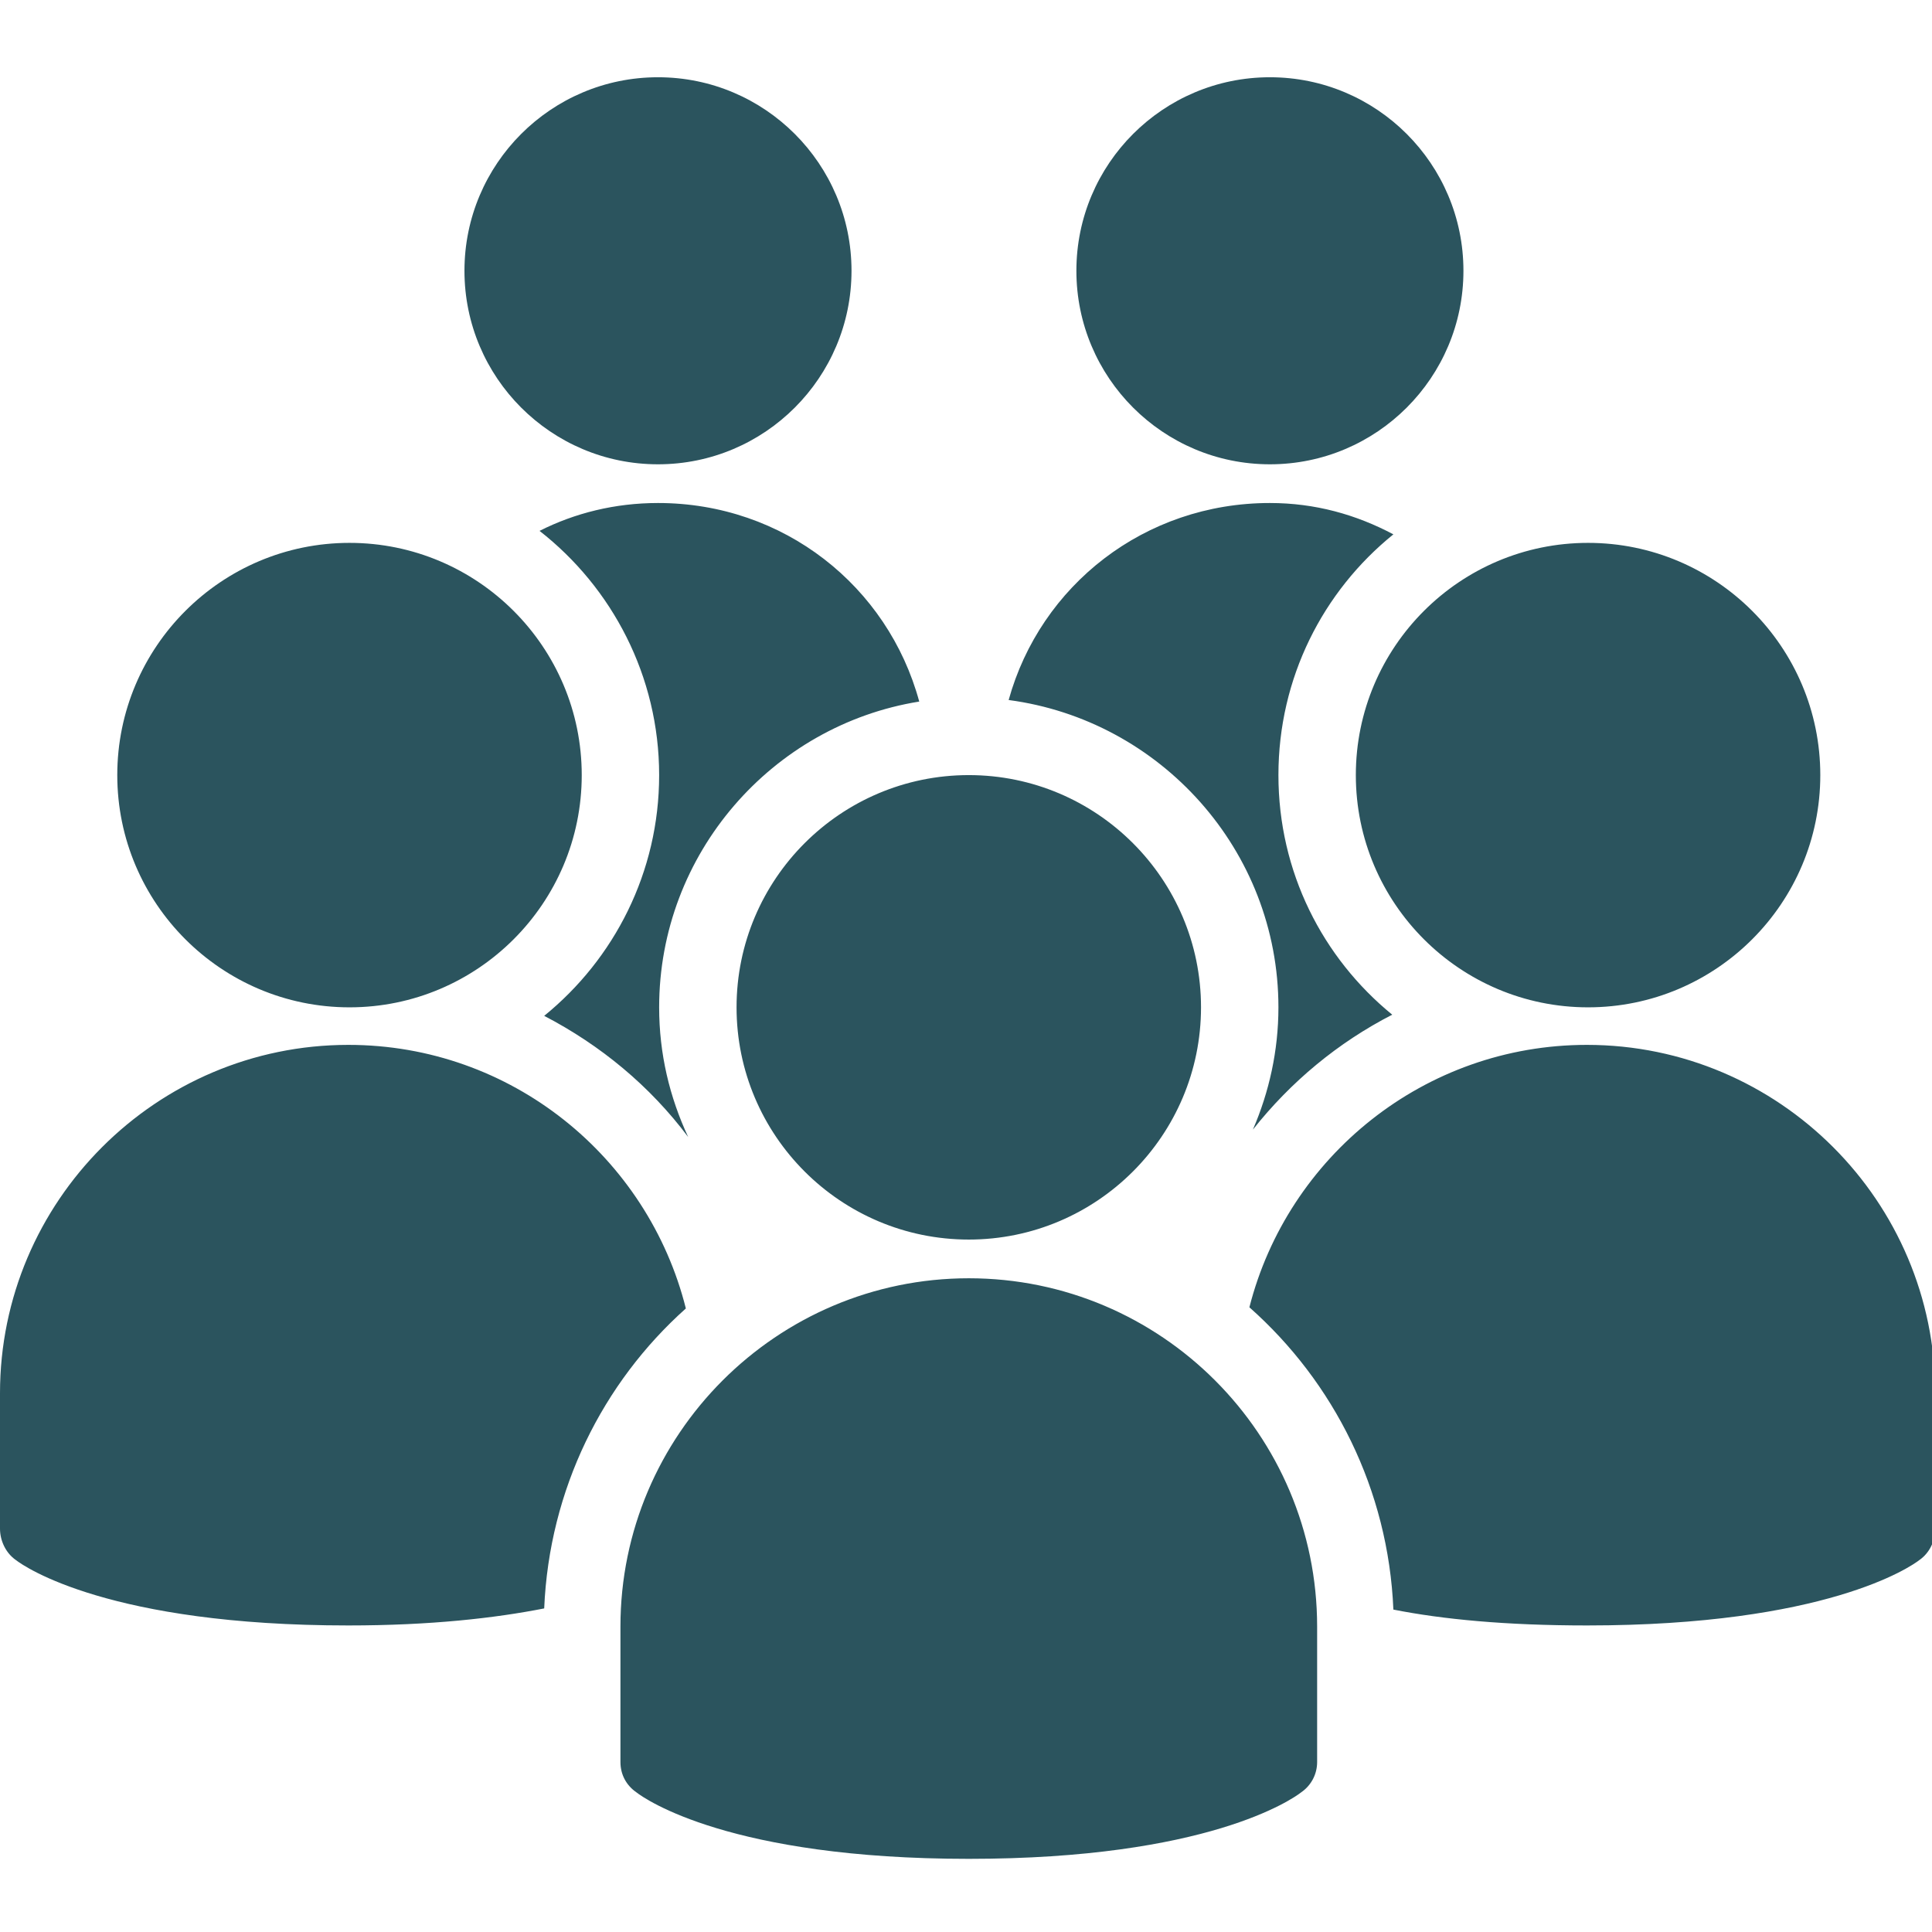 <?xml version="1.0" encoding="UTF-8" standalone="no"?>
<!-- Created with PhotoLine 22.03 (www.pl32.de) -->
<!DOCTYPE svg PUBLIC "-//W3C//DTD SVG 1.1//EN" "http://www.w3.org/Graphics/SVG/1.1/DTD/svg11.dtd">
<svg width="208" height="208" viewBox="0 0 208 208" version="1.1" xmlns="http://www.w3.org/2000/svg" xmlns:xlink="http://www.w3.org/1999/xlink">
  <g transform="matrix(4.167 0 0 -4.167 0 208.333)">
    <path fill="#2b545e" d="M17 48 C14.24 48 12 45.76 12 43 C12 40.24 14.24 38 17 38 C19.76 38 22 40.24 22 43 C22 45.76 19.76 48 17 48 Z M32.81 48 C30.05 48 27.81 45.76 27.81 43 C27.81 40.24 30.05 38 32.81 38 C35.57 38 37.81 40.24 37.81 43 C37.81 45.76 35.57 48 32.81 48 Z M17 37 C15.89 37 14.85 36.74 13.94 36.28 C15.81 34.82 17.03 32.53 17.03 29.97 C17.03 27.46 15.87 25.22 14.06 23.75 C15.52 22.99 16.79 21.94 17.78 20.62 C17.3 21.65 17.03 22.77 17.03 23.97 C17.03 27.94 19.95 31.26 23.75 31.87 C22.94 34.85 20.25 37 17 37 Z M32.81 37 C29.57 37 26.88 34.87 26.06 31.91 C29.98 31.39 33.03 28.03 33.03 23.97 C33.03 22.85 32.79 21.78 32.37 20.81 C33.35 22.05 34.57 23.06 35.97 23.78 C34.17 25.25 33.03 27.47 33.03 29.97 C33.03 32.48 34.18 34.72 36 36.19 C35.04 36.7 33.98 37 32.81 37 Z M9.03 35.97 C5.72 35.97 3.03 33.28 3.03 29.97 C3.03 26.66 5.72 23.97 9.03 23.97 C12.34 23.97 15.03 26.66 15.03 29.97 C15.03 33.28 12.34 35.97 9.03 35.97 Z M41.03 35.97 C37.72 35.97 35.03 33.28 35.03 29.97 C35.03 26.66 37.72 23.97 41.03 23.97 C44.34 23.97 47.03 26.66 47.03 29.97 C47.03 33.28 44.34 35.97 41.03 35.97 Z M25.03 29.97 C21.72 29.97 19.03 27.28 19.03 23.97 C19.03 20.66 21.72 17.97 25.03 17.97 C28.34 17.97 31.03 20.66 31.03 23.97 C31.03 27.28 28.34 29.97 25.03 29.97 Z M9 23 C4.04 23 0 18.96 0 14 L0 10.5 C0 10.19 0.15 9.87 0.41 9.69 C0.64 9.51 2.84 8 9 8 C11.13 8 12.79 8.19 14.06 8.44 C14.19 11.51 15.57 14.27 17.72 16.19 C16.74 20.1 13.21 23 9 23 Z M41 23 C36.8 23 33.27 20.11 32.28 16.22 C34.46 14.29 35.87 11.51 36 8.41 C37.26 8.16 38.9 8 41 8 C47.16 8 49.36 9.51 49.59 9.69 C49.85 9.87 50 10.18 50 10.5 L50 14 C50 18.96 45.96 23 41 23 Z M25.03 16.97 C20.07 16.97 16.03 12.93 16.03 7.97 L16.03 4.47 C16.03 4.15 16.18 3.87 16.44 3.69 C16.67 3.51 18.87 1.97 25.03 1.97 C31.19 1.97 33.39 3.51 33.62 3.69 C33.88 3.87 34.03 4.16 34.03 4.47 L34.03 7.97 C34.03 12.93 30 16.97 25.03 16.97 Z M25.03 16.97"/>
  </g>
</svg>
